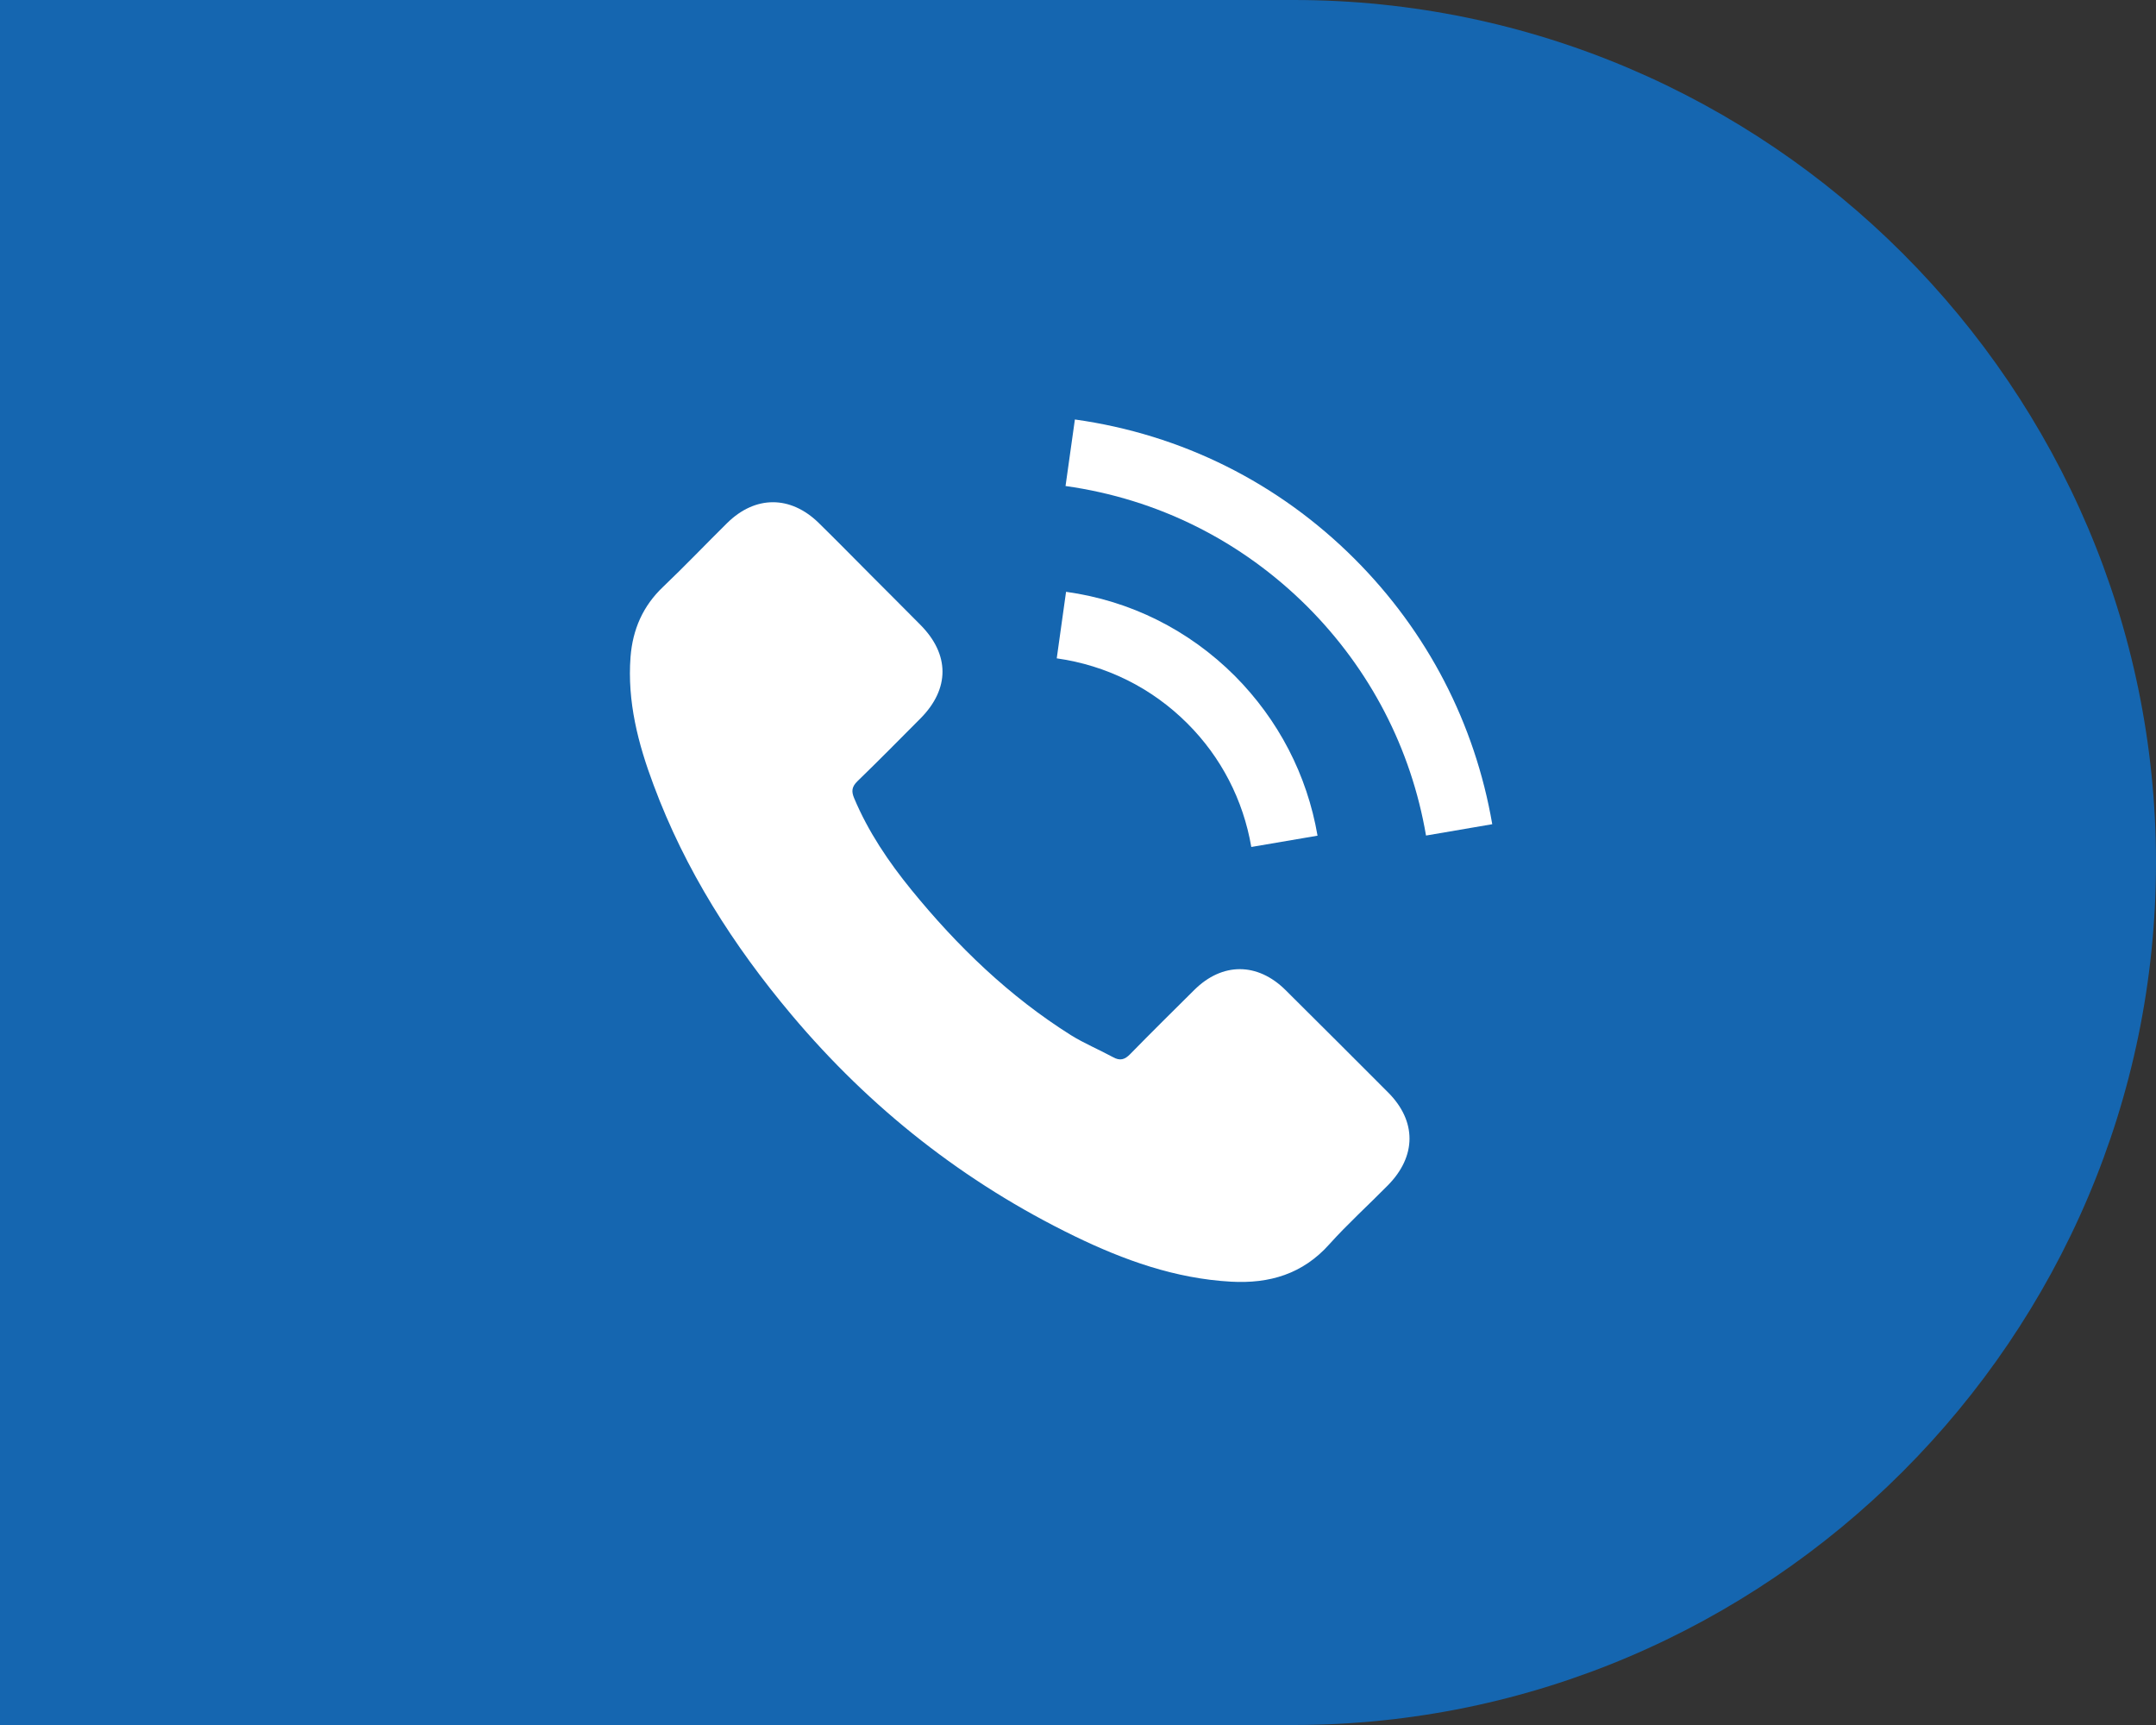 <?xml version="1.0" encoding="utf-8"?>
<!-- Generator: Adobe Illustrator 15.0.0, SVG Export Plug-In  -->
<!DOCTYPE svg PUBLIC "-//W3C//DTD SVG 1.1//EN" "http://www.w3.org/Graphics/SVG/1.1/DTD/svg11.dtd">
<svg version="1.1"
	 xmlns="http://www.w3.org/2000/svg" xmlns:xlink="http://www.w3.org/1999/xlink" xmlns:a="http://ns.adobe.com/AdobeSVGViewerExtensions/3.0/"
	 x="0px" y="0px" width="50px" height="40px" viewBox="0 0 50 40" overflow="visible" enable-background="new 0 0 50 40"
	 xml:space="preserve">
<rect x="0" y="0" width="50" height="40" fill="#333333" stroke="none"/>
<defs>
</defs>
<g>
	<path fill="#1566B0" d="M0,0h30c11,0,20,9,20,20l0,0c0,11-9,20-20,20H0"/>
</g>
<g>
	<g>
		<g>
			<path fill="#FFFFFF" d="M29.812,22.957c-0.651-0.645-1.469-0.645-2.117,0c-0.496,0.492-0.992,0.982-1.479,1.48
				c-0.132,0.139-0.244,0.167-0.406,0.076c-0.321-0.175-0.663-0.316-0.972-0.508c-1.435-0.903-2.637-2.064-3.702-3.371
				c-0.528-0.649-0.999-1.344-1.328-2.127c-0.066-0.158-0.055-0.262,0.076-0.391c0.495-0.479,0.977-0.969,1.465-1.459
				c0.679-0.685,0.679-1.482-0.005-2.169c-0.385-0.392-0.773-0.773-1.162-1.166c-0.397-0.399-0.794-0.803-1.197-1.198
				c-0.654-0.638-1.469-0.638-2.12,0.003c-0.499,0.492-0.977,0.995-1.484,1.478c-0.471,0.445-0.708,0.991-0.758,1.626
				c-0.079,1.036,0.175,2.014,0.533,2.968c0.732,1.973,1.848,3.724,3.2,5.332c1.826,2.172,4.009,3.89,6.559,5.131
				c1.148,0.558,2.339,0.986,3.633,1.058c0.89,0.05,1.665-0.176,2.284-0.871c0.426-0.474,0.904-0.906,1.352-1.361
				c0.668-0.674,0.673-1.489,0.01-2.154C31.401,24.539,30.608,23.748,29.812,22.957z"/>
			<path fill="#FFFFFF" d="M29.019,19.64l1.536-0.262c-0.242-1.411-0.908-2.688-1.918-3.705c-1.07-1.068-2.423-1.743-3.914-1.95
				l-0.216,1.543c1.153,0.163,2.203,0.684,3.03,1.51C28.32,17.558,28.832,18.55,29.019,19.64z"/>
			<path fill="#FFFFFF" d="M31.42,12.965c-1.773-1.773-4.017-2.892-6.492-3.238l-0.217,1.543c2.14,0.3,4.079,1.271,5.609,2.797
				c1.451,1.453,2.406,3.289,2.751,5.308l1.536-0.263C34.204,16.772,33.101,14.649,31.42,12.965z"/>
		</g>
	</g>
</g>
</svg>

